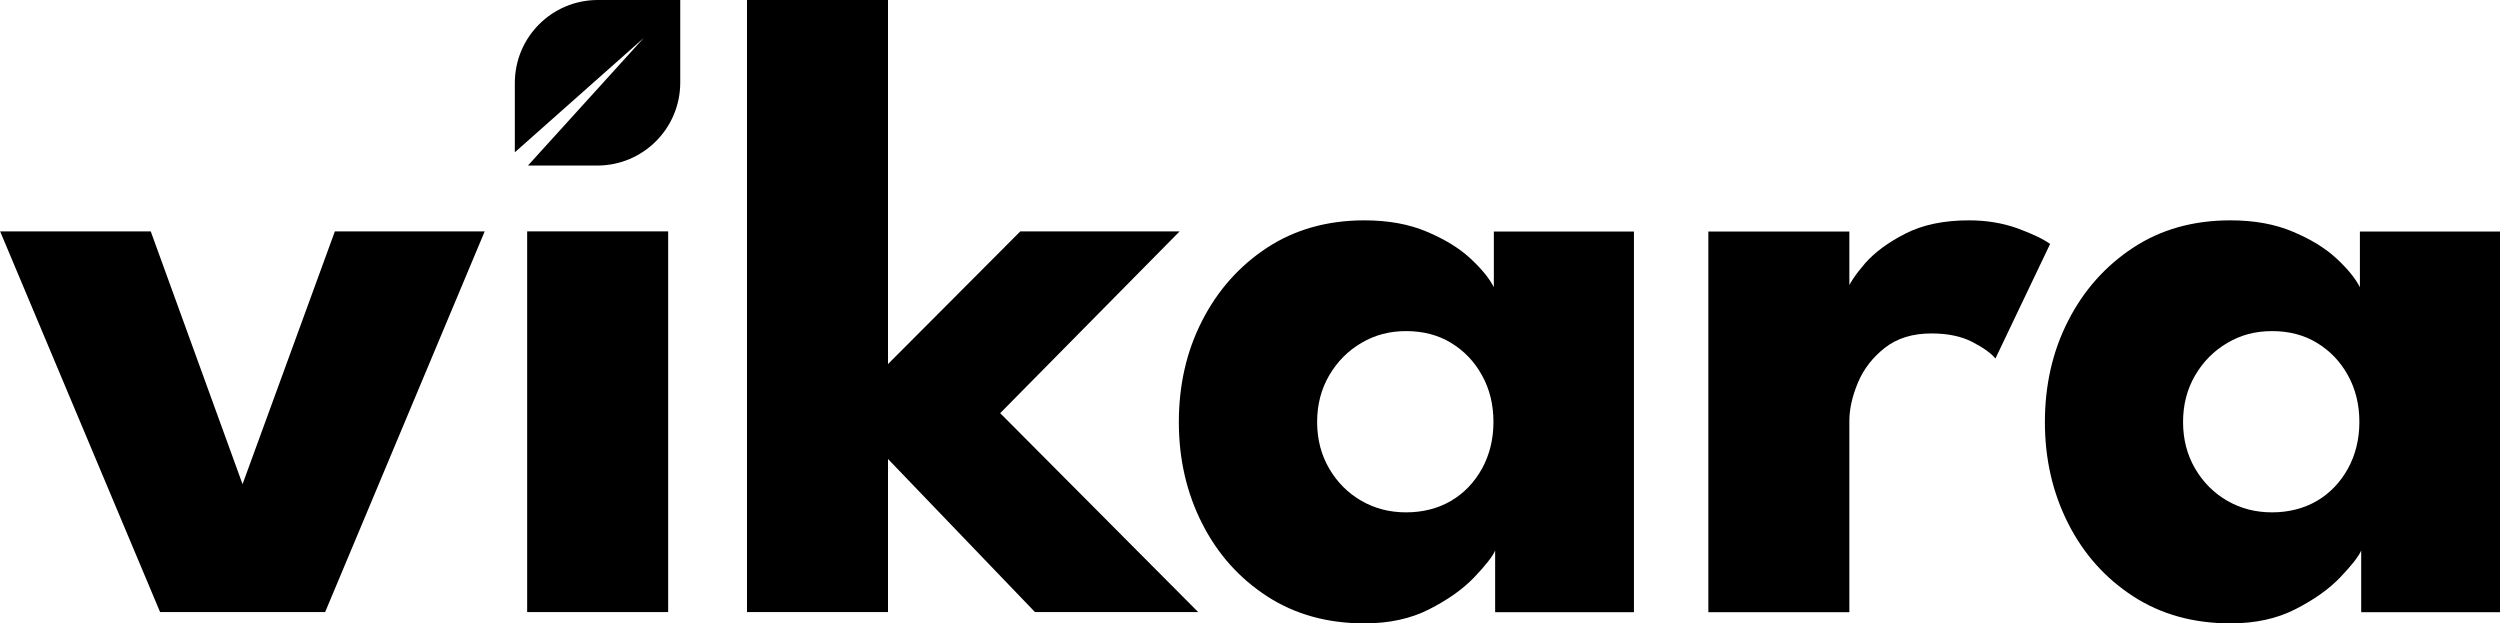 <?xml version="1.0" encoding="UTF-8"?><svg id="Ebene_1" xmlns="http://www.w3.org/2000/svg" viewBox="0 0 192.54 48.01"><path d="M0,17.82h11.61l7.07,19.47,7.11-19.47h11.54l-12.29,29.32h-12.71L.01,17.82h-.01Z" /><rect x="40.6" y="17.82" width="10.86" height="29.32" /><path d="M78.56,17.82h12.29l-13.82,14,15.25,15.32h-12.57l-11.32-11.79v11.79h-10.86V0h10.86v28.04l10.18-10.21h0Z" /><path d="M115.15,47.15v-4.75c-.21.48-.76,1.17-1.62,2.07-.87.91-2.02,1.72-3.45,2.45-1.43.73-3.09,1.09-5,1.09-2.86,0-5.36-.7-7.5-2.09s-3.81-3.26-5-5.61-1.79-4.95-1.79-7.8.59-5.46,1.79-7.8c1.19-2.34,2.86-4.22,5-5.63,2.14-1.4,4.64-2.11,7.5-2.11,1.83,0,3.44.29,4.82.88,1.38.58,2.5,1.27,3.36,2.07s1.45,1.53,1.79,2.2v-4.29h10.79v29.32h-10.69ZM101.44,32.5c0,1.33.31,2.53.93,3.59s1.45,1.89,2.48,2.48c1.04.6,2.18.89,3.45.89s2.46-.3,3.46-.89,1.79-1.42,2.38-2.48c.58-1.06.88-2.26.88-3.59s-.29-2.53-.88-3.59c-.58-1.06-1.38-1.89-2.38-2.5s-2.16-.91-3.46-.91-2.41.3-3.45.91-1.86,1.44-2.48,2.5-.93,2.26-.93,3.59Z" /><path d="M142.43,47.15h-10.86v-29.32h10.86v4.54h-.18c.19-.55.66-1.24,1.39-2.09.74-.84,1.77-1.61,3.11-2.29,1.33-.68,2.96-1.02,4.89-1.02,1.36,0,2.61.21,3.75.62,1.14.42,1.98.82,2.5,1.2l-4.21,8.82c-.33-.4-.92-.83-1.77-1.27s-1.9-.66-3.16-.66c-1.45,0-2.65.37-3.59,1.11s-1.63,1.63-2.07,2.68-.66,2.04-.66,2.96v14.71h0Z" /><path d="M181.85,47.15v-4.75c-.21.48-.76,1.17-1.62,2.07-.87.91-2.02,1.72-3.45,2.45-1.43.73-3.09,1.09-5,1.09-2.86,0-5.36-.7-7.5-2.09s-3.81-3.26-5-5.61-1.79-4.95-1.79-7.8.59-5.46,1.79-7.8c1.19-2.34,2.86-4.22,5-5.63s4.64-2.11,7.5-2.11c1.83,0,3.44.29,4.82.88,1.38.58,2.5,1.27,3.36,2.07s1.45,1.53,1.79,2.2v-4.29h10.79v29.32h-10.69ZM168.13,32.5c0,1.33.31,2.53.93,3.59s1.45,1.89,2.48,2.48c1.04.6,2.18.89,3.45.89s2.46-.3,3.46-.89,1.79-1.42,2.38-2.48c.58-1.06.88-2.26.88-3.59s-.29-2.53-.88-3.59c-.58-1.06-1.38-1.89-2.38-2.5s-2.16-.91-3.46-.91-2.41.3-3.45.91-1.86,1.44-2.48,2.5-.93,2.26-.93,3.59Z" /><path d="M46.04,0c-3.53,0-6.39,2.86-6.39,6.39v5.34l9.92-8.8-8.91,9.82h5.34c3.53,0,6.39-2.86,6.39-6.39V0h-6.36.01Z" /></svg>